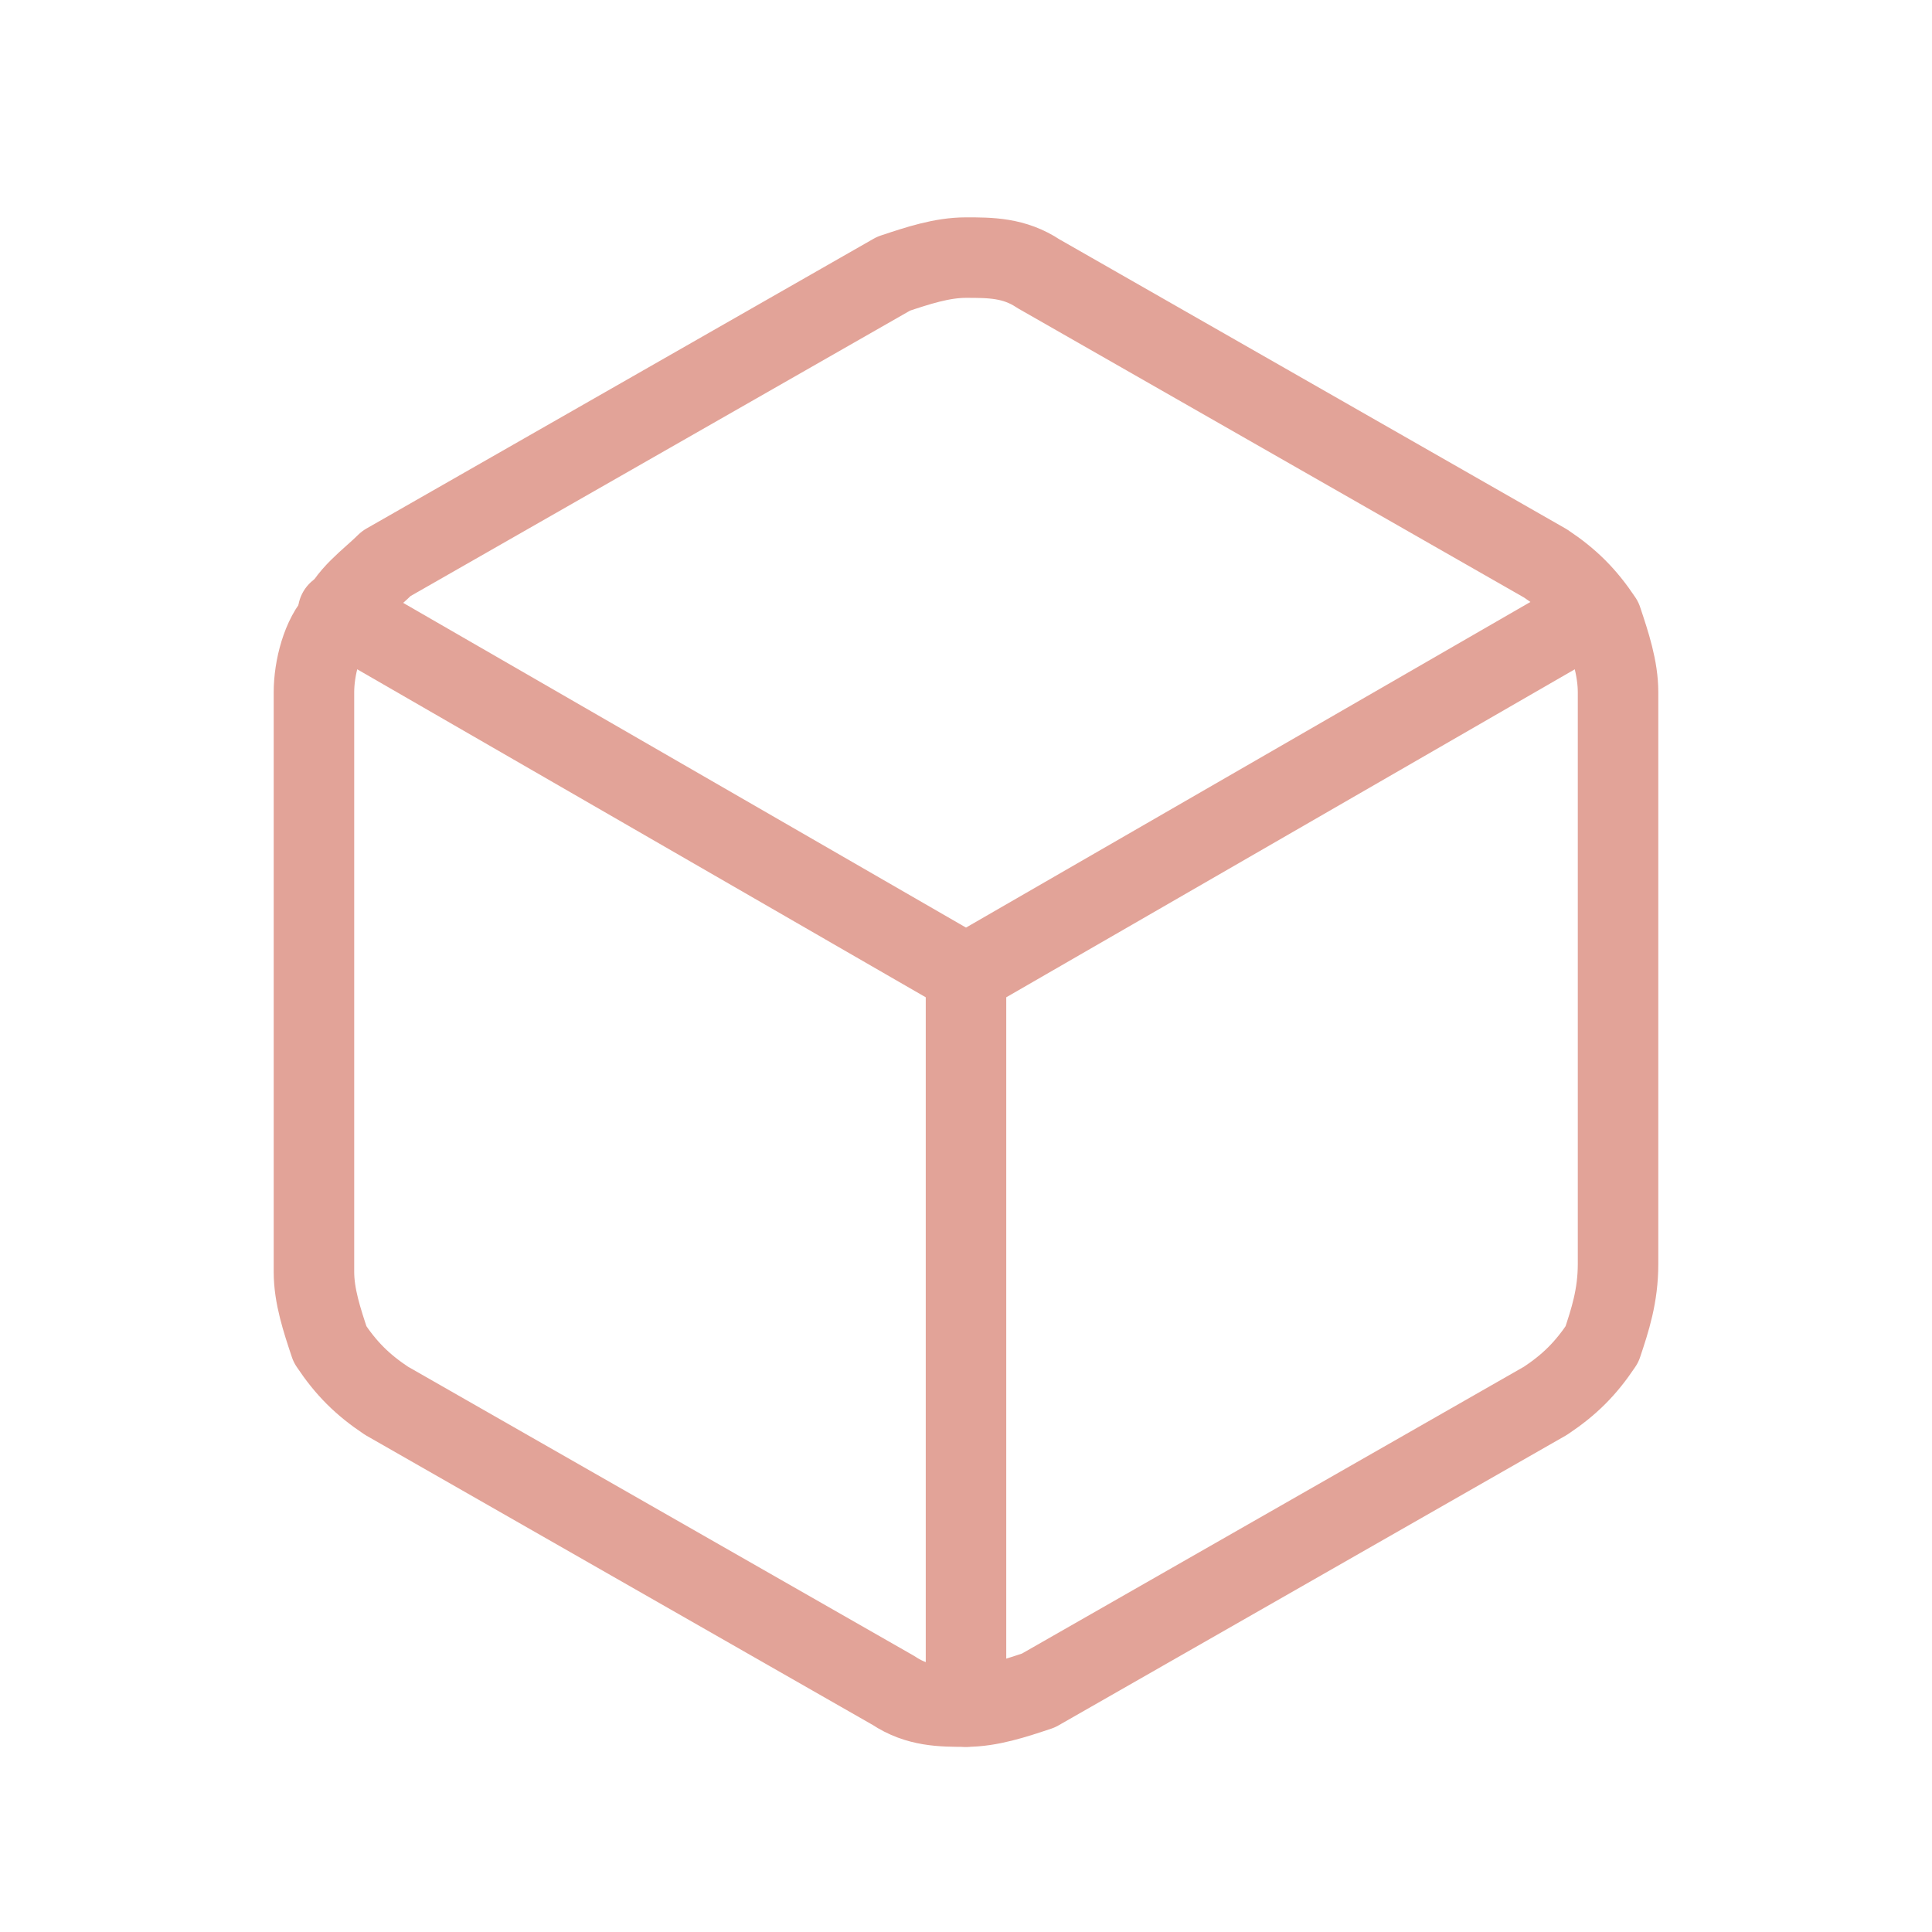 <svg version="1.1" id="Layer_1" xmlns="http://www.w3.org/2000/svg" x="0" y="0" viewBox="0 0 24 24" xml:space="preserve"><style>.st0{fill:none;stroke:#e2a398;stroke-linecap:round;stroke-linejoin:round}</style><path class="st0" d="M20.1 15.7V8.6c0-.3-.1-.6-.2-.9-.2-.3-.4-.5-.7-.7l-6.3-3.6c-.3-.2-.6-.2-.9-.2s-.6.1-.9.2L4.8 7c-.2.2-.5.4-.6.7-.2.2-.3.6-.3.9v7.2c0 .3.1.6.2.9.2.3.4.5.7.7l6.3 3.6c.3.2.6.2.9.2s.6-.1.9-.2l6.3-3.6c.3-.2.5-.4.7-.7.1-.3.2-.6.2-1z"/><path class="st0" d="M4.2 7.6l7.8 4.5 7.8-4.5M12 21.2v-9"/></svg>